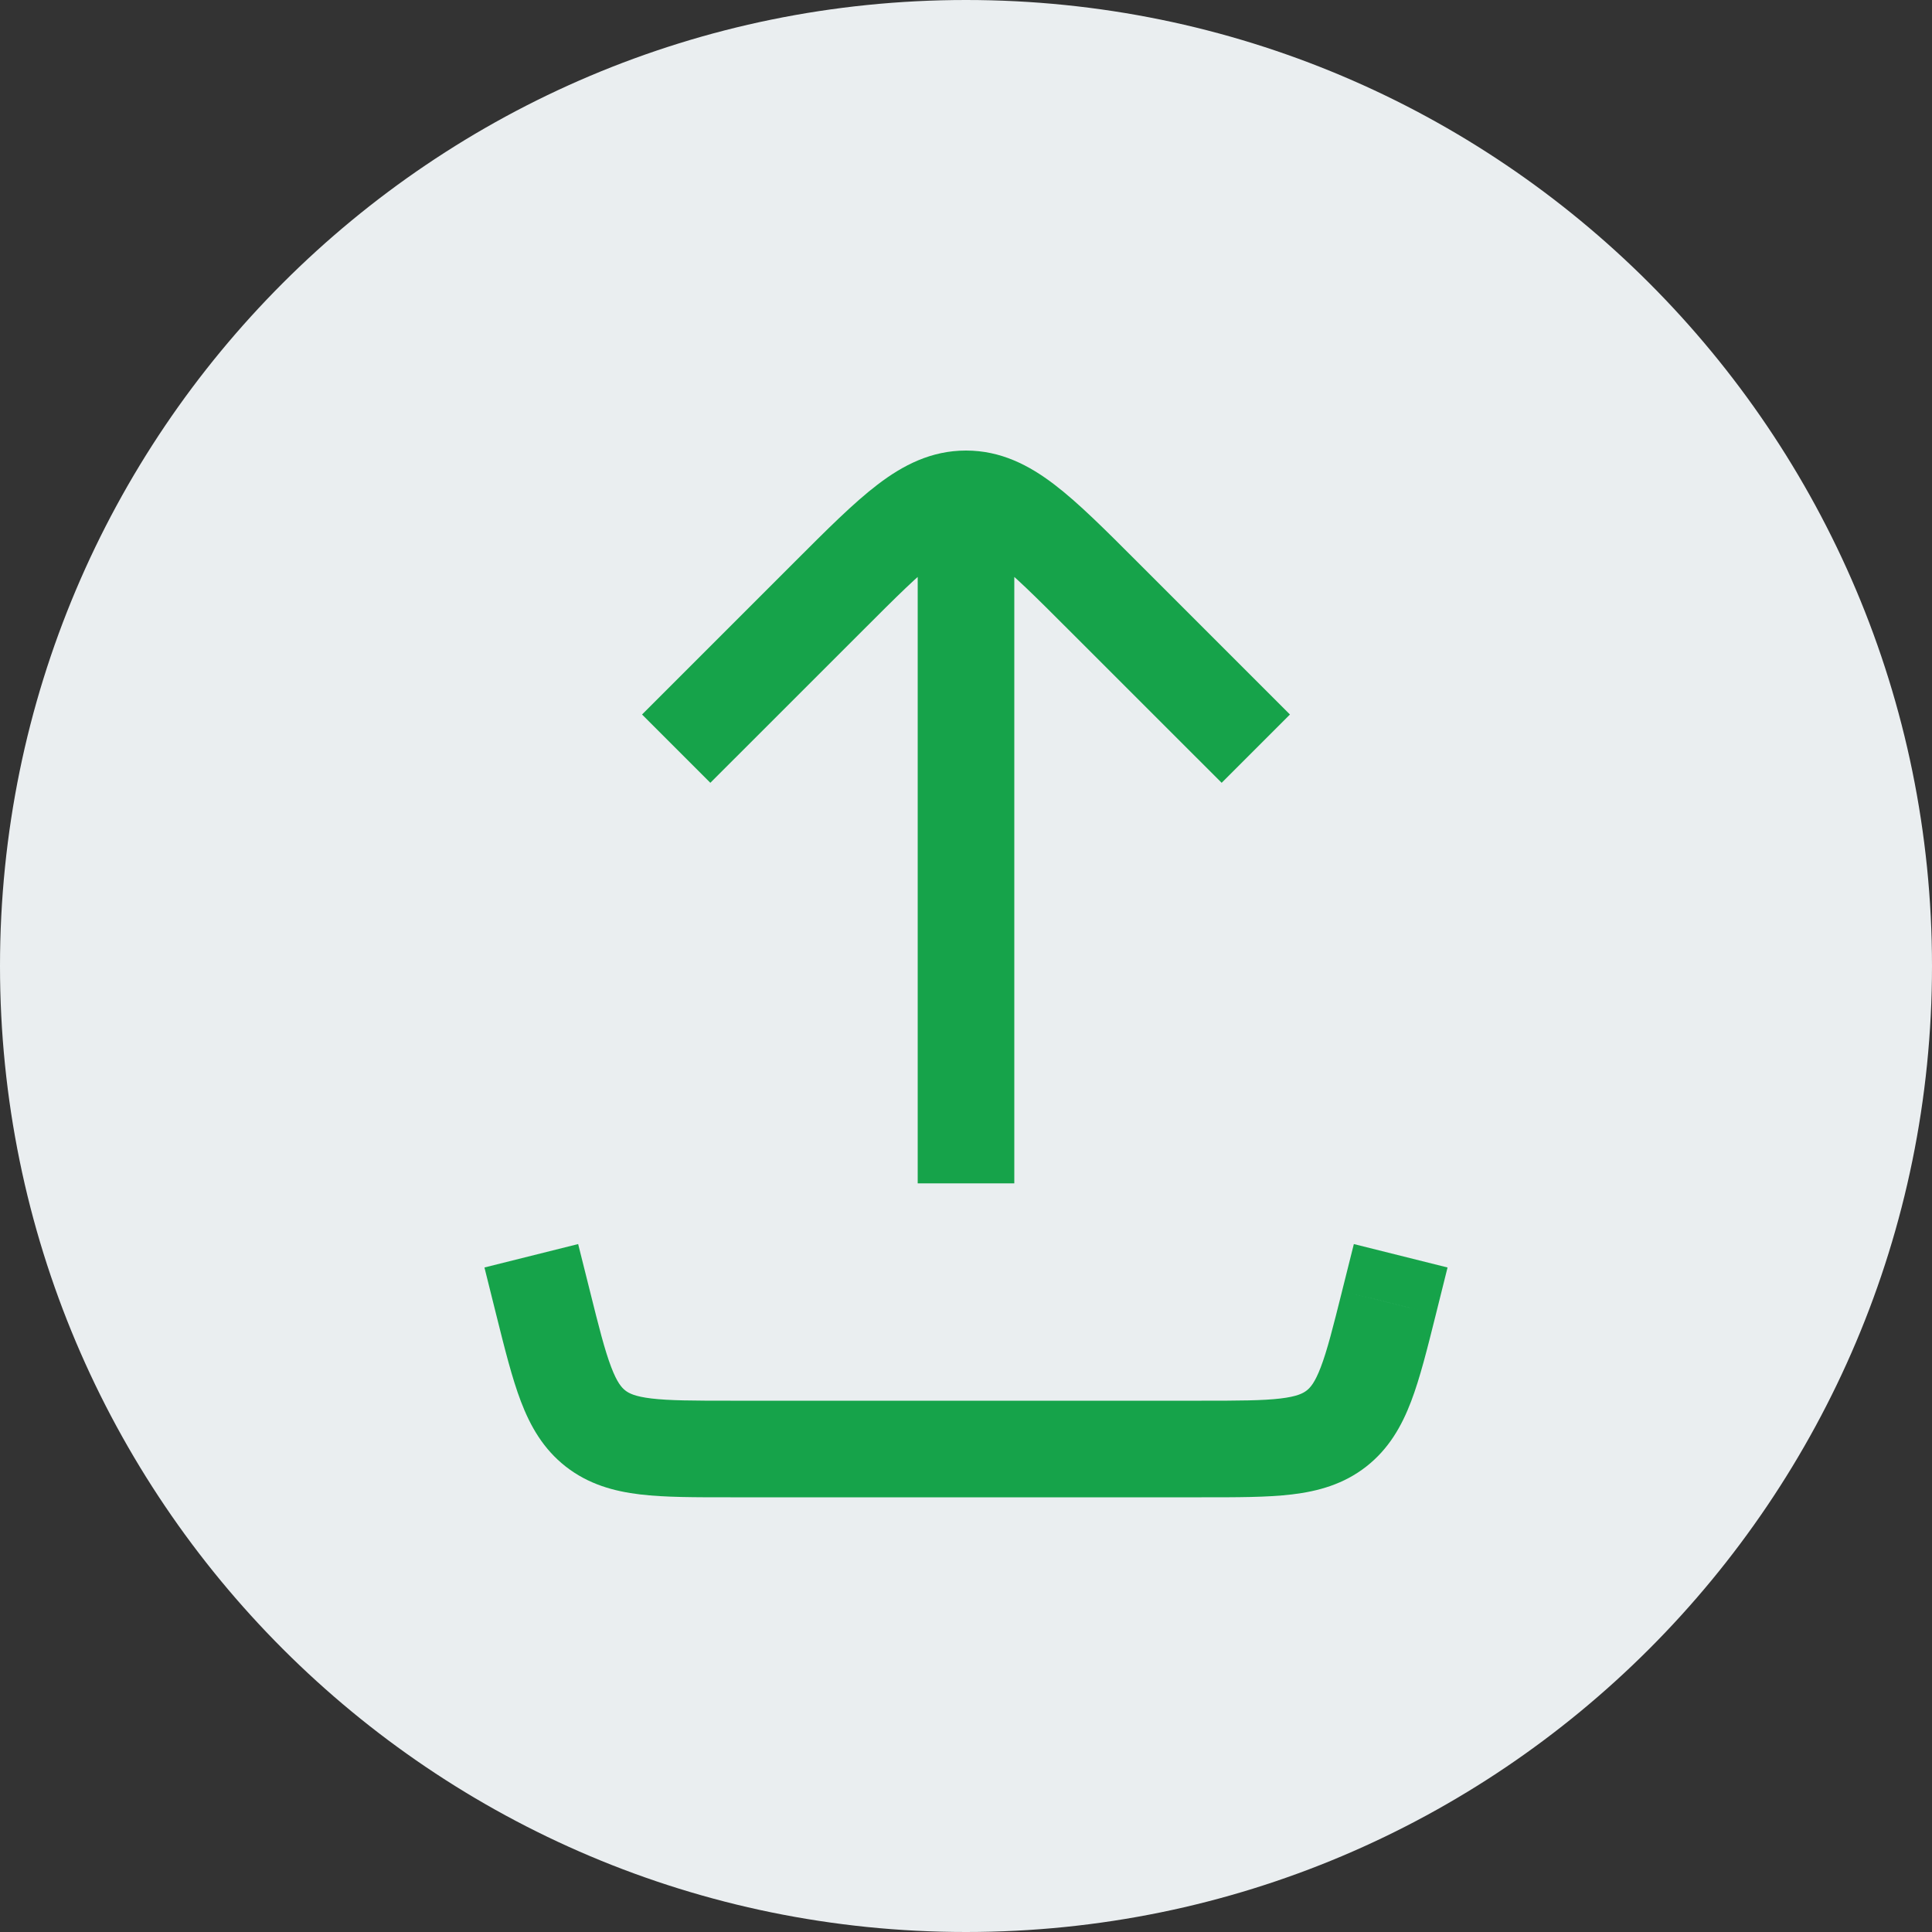 <svg width="40" height="40" viewBox="0 0 40 40" fill="none" xmlns="http://www.w3.org/2000/svg">
<rect x="0" y="0" width="40" height="40" fill="#333333" stroke="none"/>
<path d="M0 20C0 8.954 8.954 0 20 0C31.046 0 40 8.954 40 20C40 31.046 31.046 40 20 40C8.954 40 0 31.046 0 20Z" fill="#EAEEF0"/>
<path d="M11.242 26.97L12.213 26.727L11.242 26.97ZM28.758 26.97L27.787 26.727V26.728L28.758 26.97ZM27.669 29.576L27.054 28.788V28.788L27.669 29.576ZM12.331 29.576L12.946 28.788H12.946L12.331 29.576ZM22.828 12.328L22.121 13.036V13.036L22.828 12.328ZM10.03 26.242L10.272 27.213L12.213 26.727L11.97 25.757L10.03 26.242ZM15.123 31H24.877V29H15.123V31ZM29.728 27.213L29.97 26.242L28.03 25.757L27.787 26.727L29.728 27.213ZM24.877 31C25.602 31 26.235 31.002 26.751 30.94C27.293 30.875 27.817 30.73 28.285 30.365L27.054 28.788C26.98 28.846 26.856 28.913 26.513 28.954C26.144 28.998 25.651 29 24.877 29V31ZM27.787 26.728C27.599 27.479 27.479 27.956 27.346 28.304C27.223 28.627 27.128 28.73 27.054 28.788L28.285 30.365C28.753 29.999 29.02 29.527 29.215 29.016C29.4 28.531 29.552 27.917 29.728 27.213L27.787 26.728ZM10.272 27.213C10.448 27.917 10.6 28.531 10.785 29.016C10.98 29.527 11.247 29.999 11.715 30.365L12.946 28.788C12.872 28.73 12.777 28.627 12.654 28.304C12.521 27.956 12.4 27.479 12.213 26.727L10.272 27.213ZM15.123 29C14.349 29 13.856 28.998 13.487 28.954C13.144 28.913 13.02 28.846 12.946 28.788L11.715 30.365C12.184 30.73 12.707 30.875 13.249 30.94C13.765 31.002 14.398 31 15.123 31V29ZM16.465 11.621L13.293 14.793L14.707 16.207L17.879 13.036L16.465 11.621ZM22.121 13.036L25.293 16.207L26.707 14.793L23.535 11.621L22.121 13.036ZM17.879 13.036C18.565 12.349 19.011 11.906 19.382 11.623C19.73 11.358 19.892 11.328 20 11.328V9.328C19.279 9.328 18.694 9.632 18.169 10.033C17.666 10.417 17.111 10.975 16.465 11.621L17.879 13.036ZM23.535 11.621C22.889 10.975 22.334 10.417 21.831 10.033C21.306 9.632 20.721 9.328 20 9.328V11.328C20.108 11.328 20.27 11.358 20.618 11.623C20.989 11.906 21.435 12.349 22.121 13.036L23.535 11.621ZM21 24.5V10.5H19V24.5H21Z" fill="#16A34A"/>
</svg>
